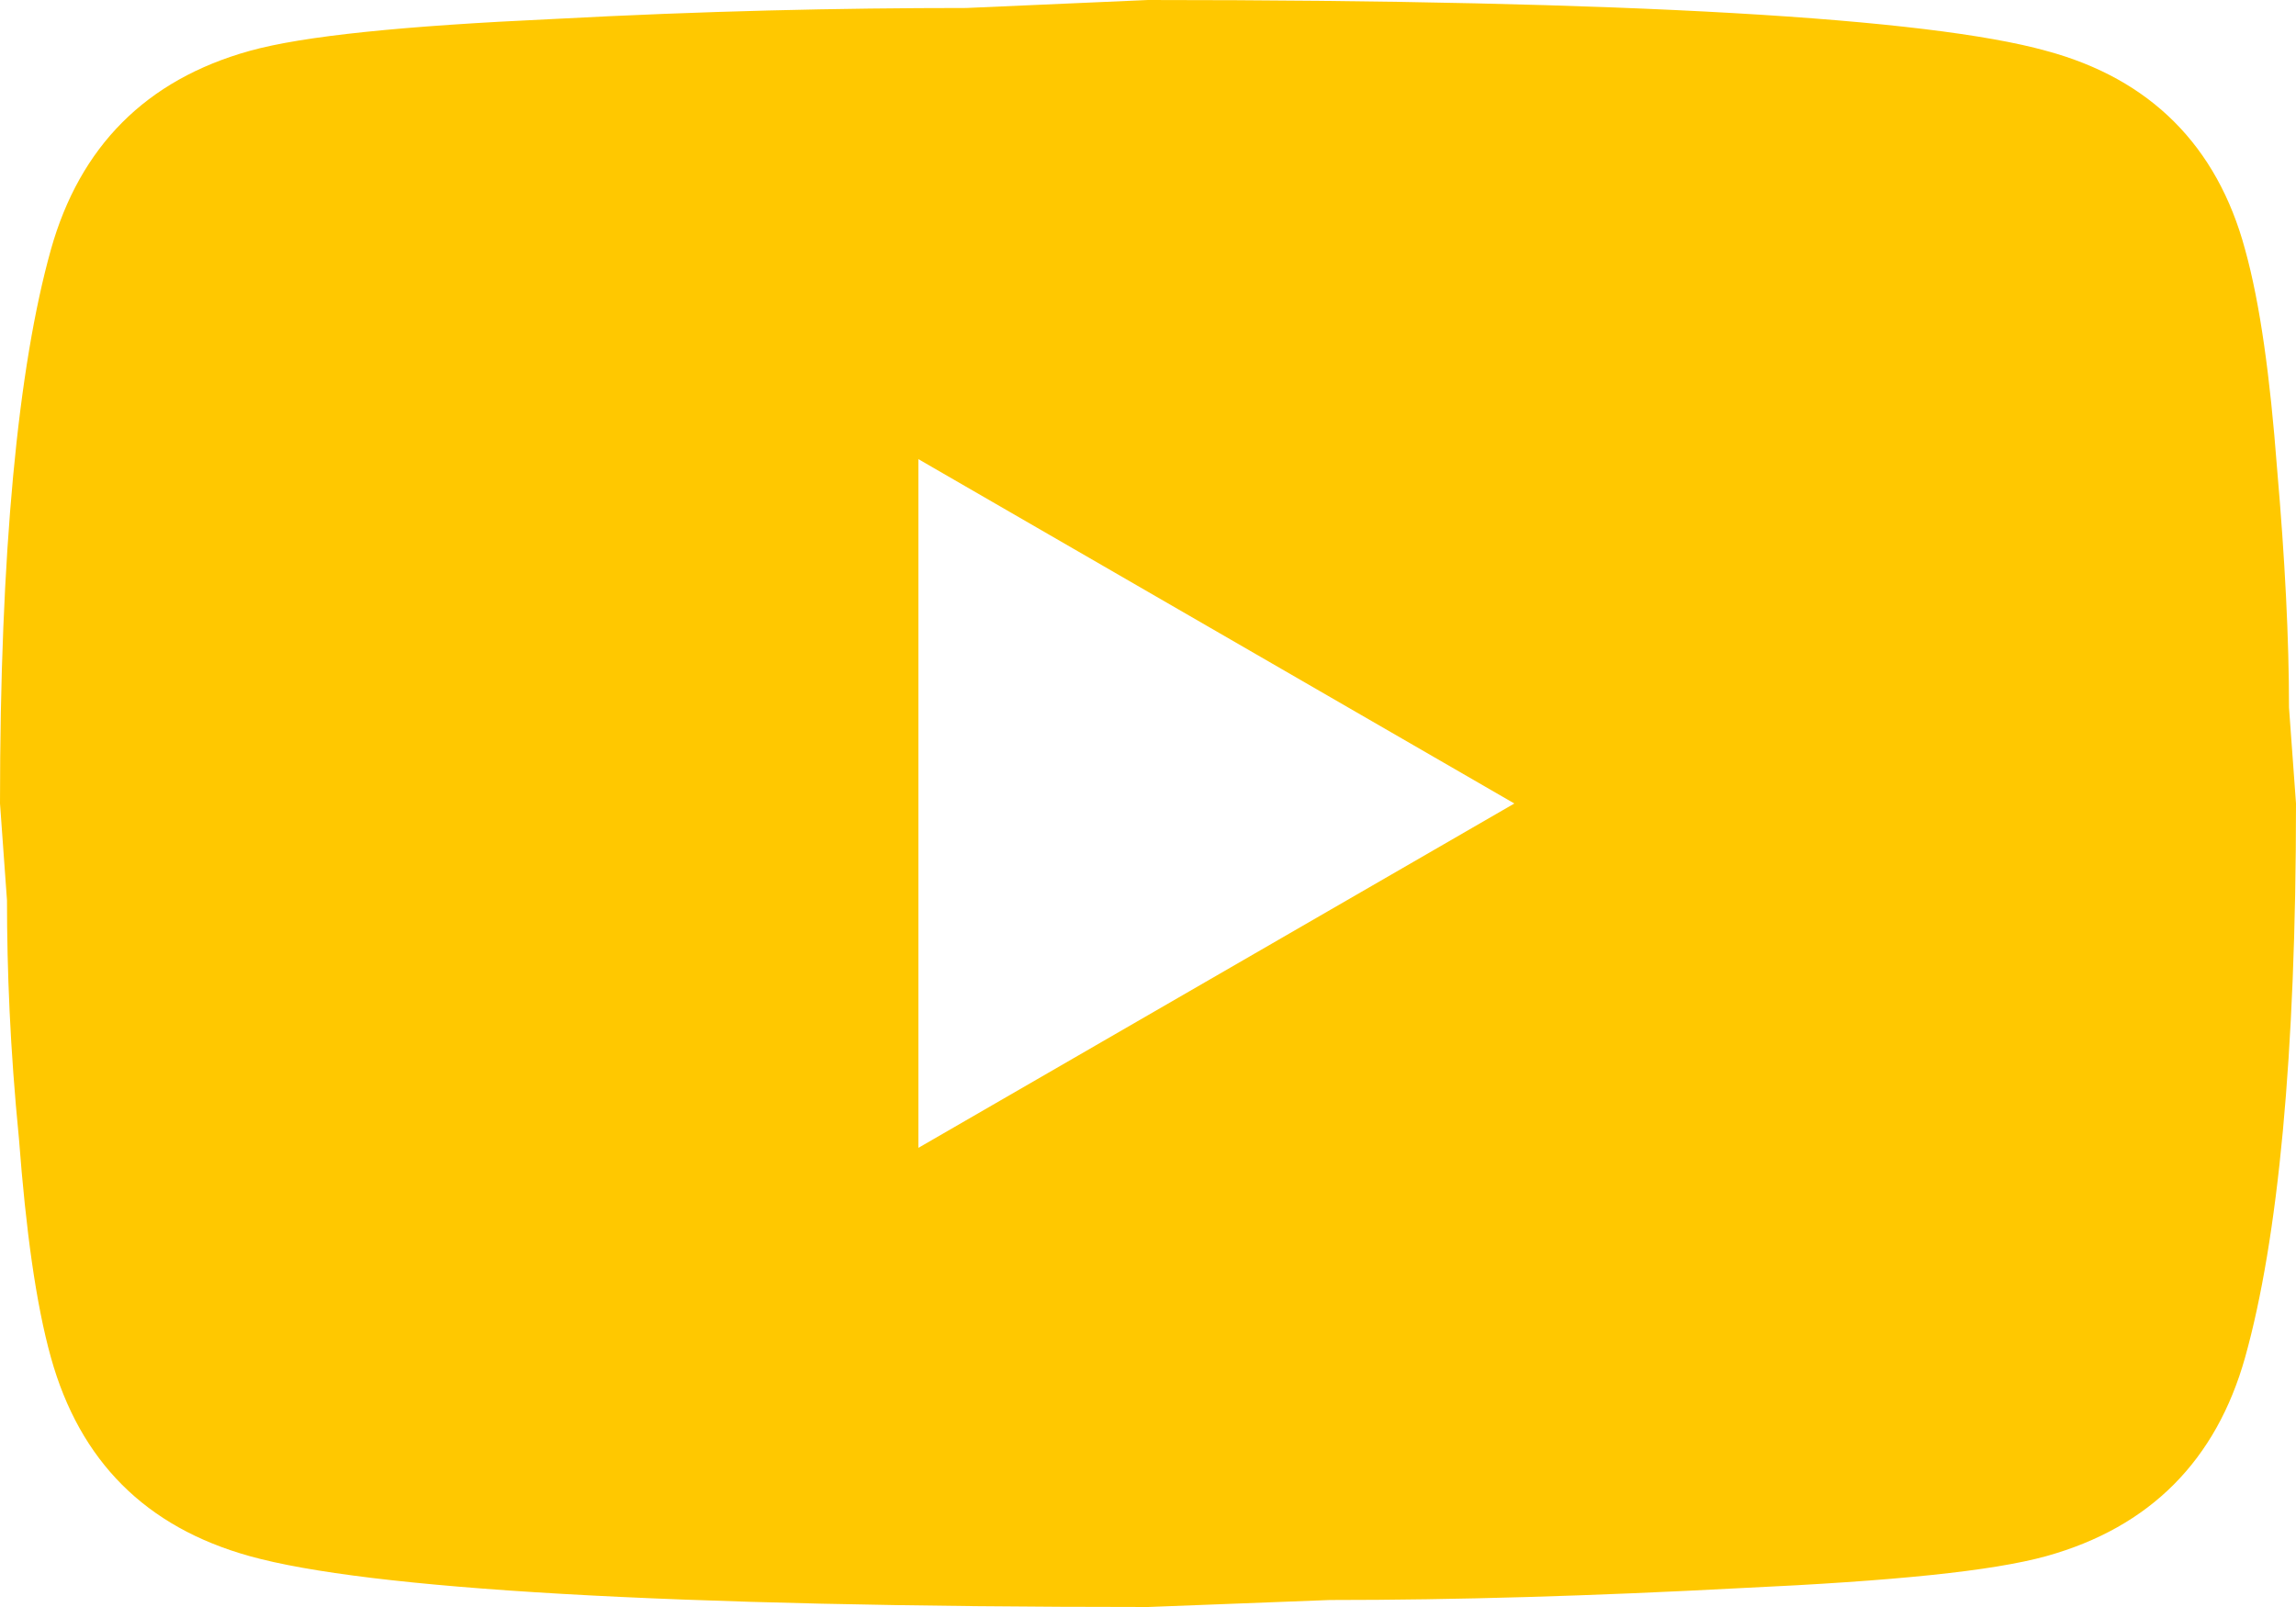 <?xml version="1.0" encoding="UTF-8"?> <svg xmlns="http://www.w3.org/2000/svg" xmlns:xlink="http://www.w3.org/1999/xlink" version="1.1" id="Layer_1" x="0px" y="0px" viewBox="0 0 23 16.1" style="enable-background:new 0 0 23 16.1;" xml:space="preserve"> <style type="text/css"> .st0{fill:#FFC800;} </style> <g> <path class="st0" d="M9.2,11.5l5.97-3.45L9.2,4.6V11.5z M22.49,2.5c0.15,0.54,0.25,1.27,0.32,2.19c0.08,0.92,0.12,1.71,0.12,2.4 L23,8.05c0,2.52-0.18,4.37-0.51,5.55c-0.29,1.03-0.95,1.7-1.99,1.99c-0.54,0.15-1.53,0.25-3.05,0.32c-1.5,0.08-2.86,0.12-4.13,0.12 L11.5,16.1c-4.82,0-7.82-0.18-9-0.51c-1.04-0.29-1.7-0.95-1.99-1.99c-0.15-0.54-0.25-1.27-0.32-2.19C0.1,10.5,0.07,9.71,0.07,9.02 L0,8.05C0,5.53,0.18,3.68,0.51,2.5C0.8,1.47,1.46,0.8,2.5,0.51c0.54-0.15,1.53-0.25,3.05-0.32c1.5-0.08,2.86-0.11,4.13-0.11L11.5,0 c4.82,0,7.82,0.18,9,0.51C21.54,0.79,22.21,1.46,22.49,2.5z"></path> </g> </svg> 